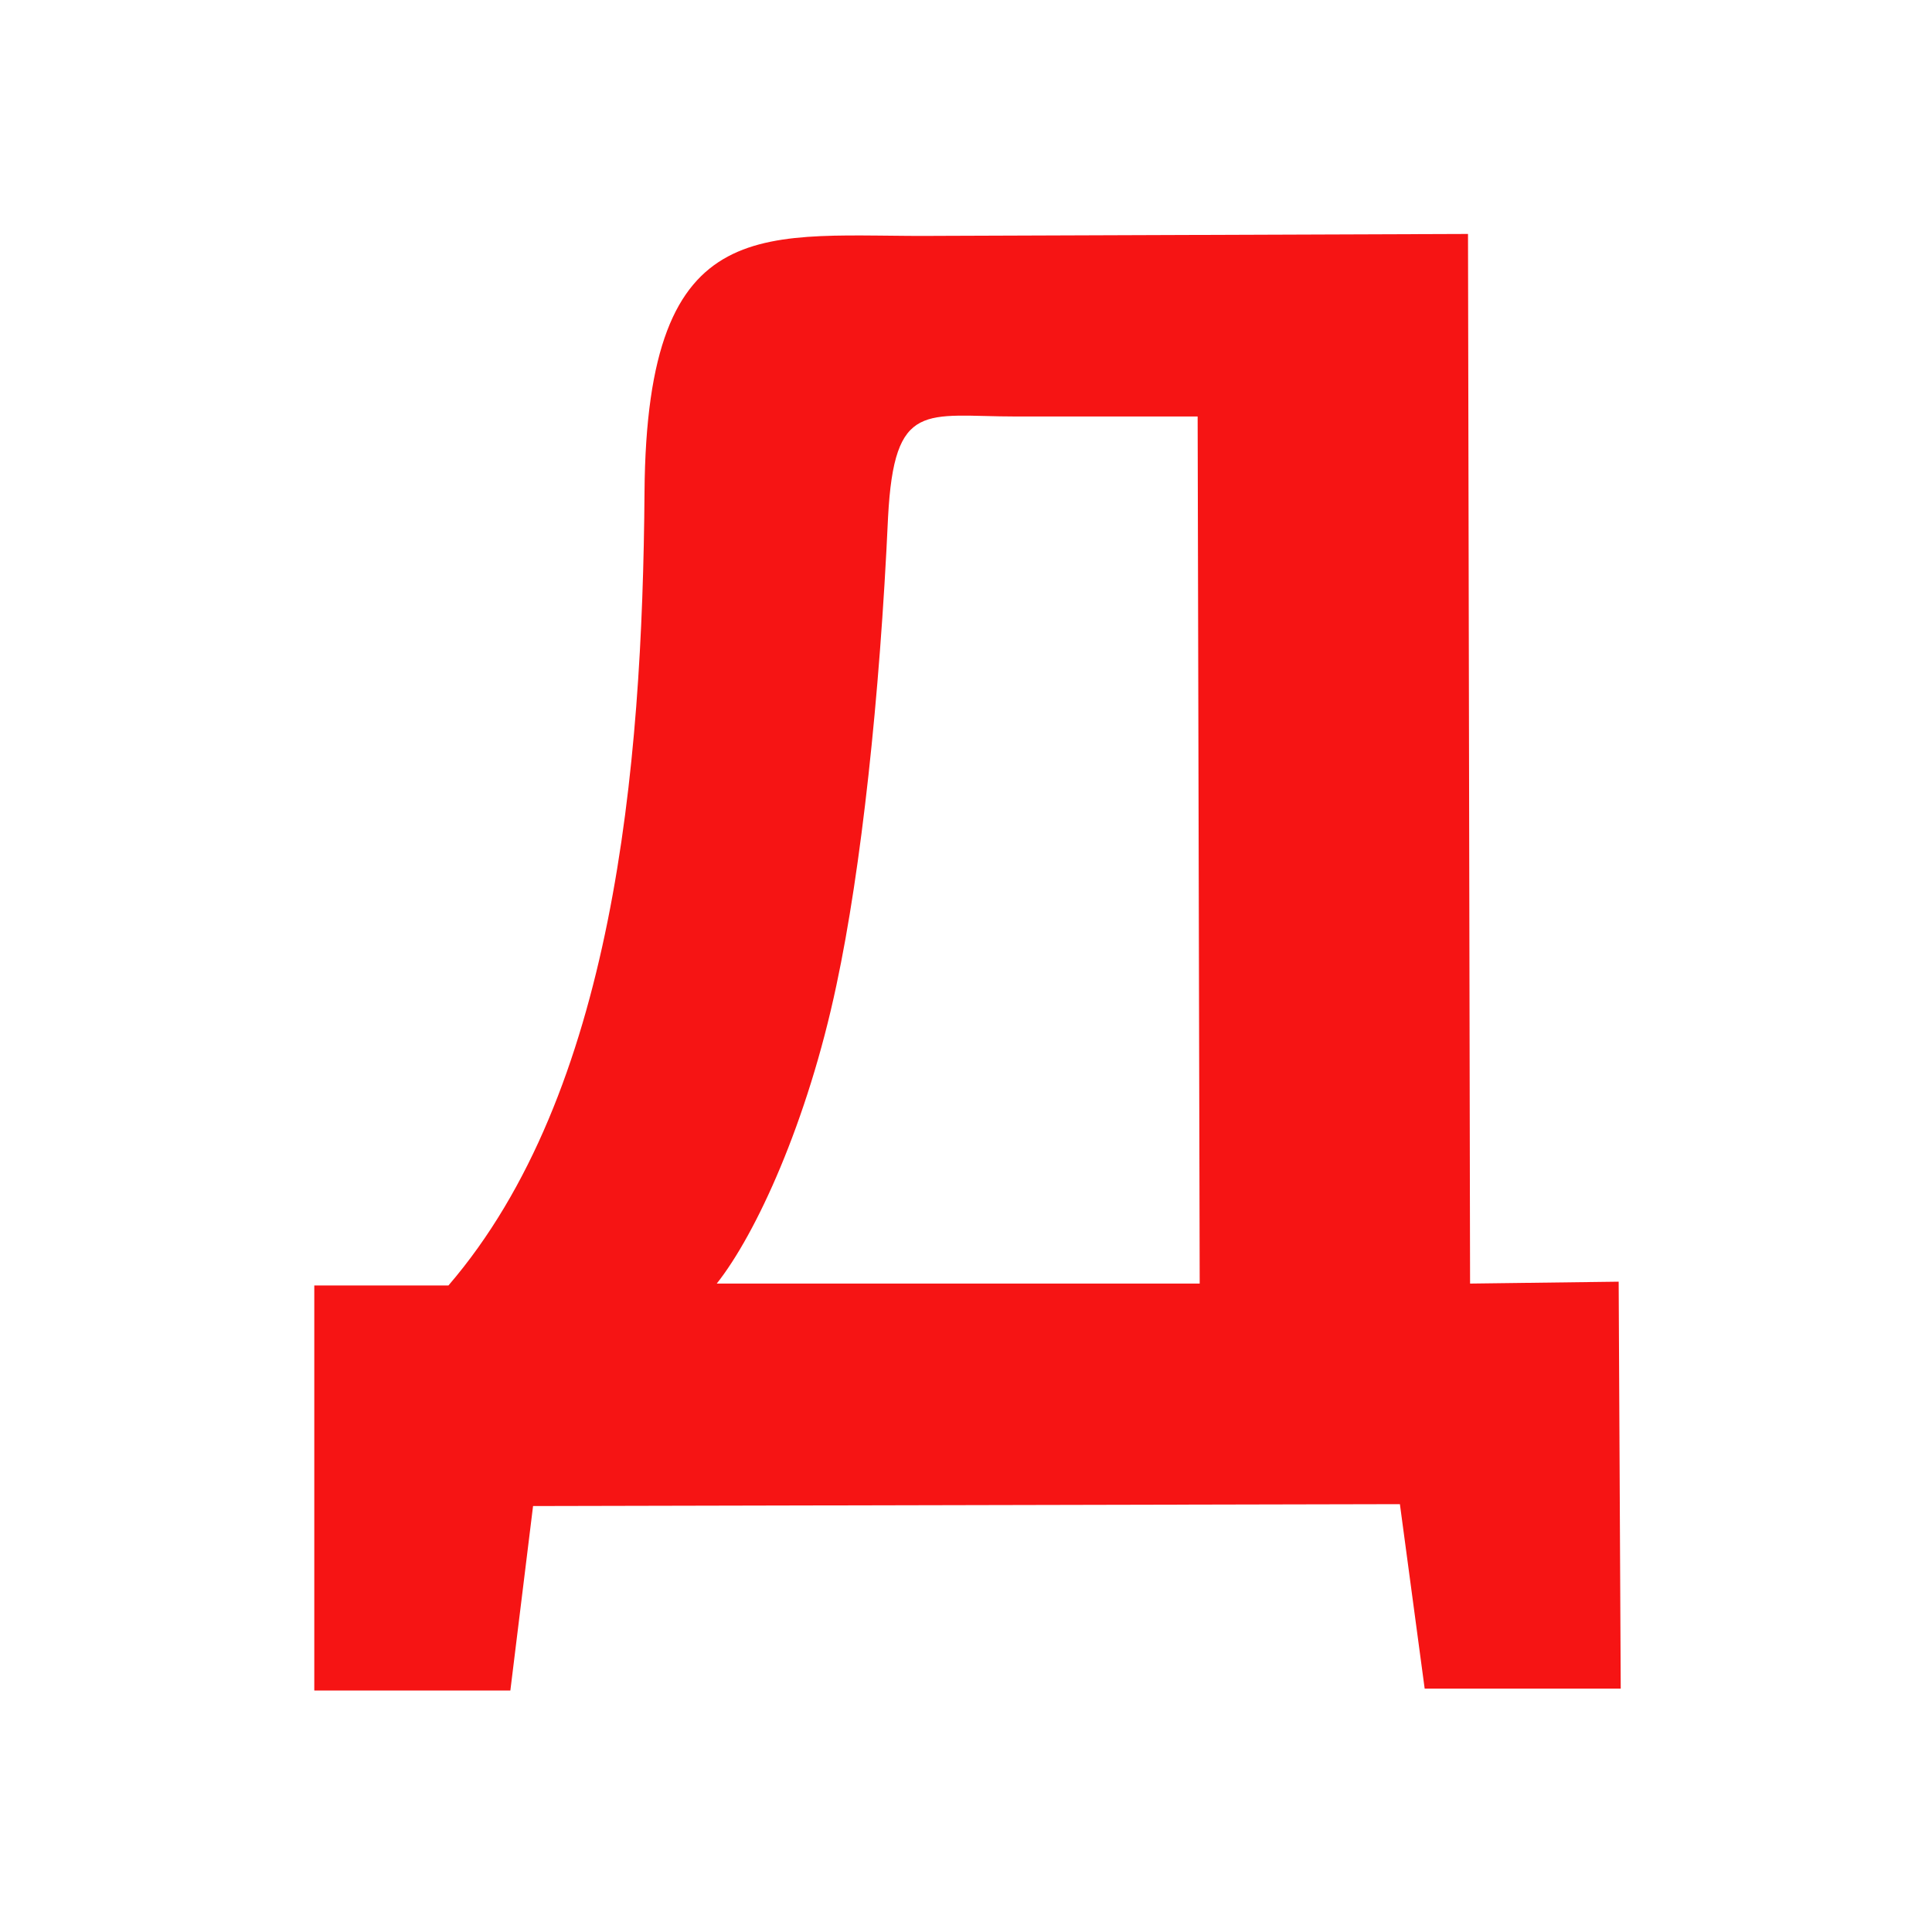 <svg width="256" height="256" viewBox="0 0 256 256" fill="none" xmlns="http://www.w3.org/2000/svg">
<g clip-path="url(#clip0_5593_30690)">
<g clip-path="url(#clip1_5593_30690)">
<path fill-rule="evenodd" clip-rule="evenodd" d="M818.866 47.125C827.893 47.125 835.276 53.928 835.276 62.243C835.276 70.558 827.893 77.36 818.866 77.36C809.845 77.36 802.455 70.558 802.455 62.243C802.455 53.928 809.845 47.125 818.866 47.125ZM818.32 53.424C818.047 53.424 817.774 53.424 817.501 53.424C817.228 53.424 816.955 53.424 816.682 53.424C816.403 53.424 816.13 53.424 815.857 53.424C815.584 53.424 815.311 53.424 815.311 53.424V60.983H817.774C819.139 60.983 820.51 60.731 821.329 59.975C822.148 59.219 822.694 58.212 822.694 56.952C822.694 55.944 822.421 54.936 821.602 54.432C820.783 53.676 819.685 53.424 818.32 53.424ZM812.575 51.913C813.4 51.661 814.219 51.661 815.311 51.661C816.409 51.661 817.228 51.661 818.047 51.661C819.139 51.661 819.964 51.661 820.783 51.913C821.602 52.164 822.421 52.416 822.967 52.92C823.519 53.424 824.065 53.928 824.611 54.684C824.884 55.44 825.157 56.196 825.157 57.204C825.157 58.715 824.611 59.975 823.792 60.983C822.967 61.991 821.602 62.747 820.237 62.999L821.875 64.007L827.347 72.069H824.338L818.32 63.251L815.311 62.747V72.069H812.575V51.913ZM188.776 223.748L185.494 199.308L70.633 199.56L67.625 224H41.645V170.333H59.421C81.299 144.885 85.127 102.052 85.401 65.266C85.674 26.969 101.536 31.504 124.508 31.252L194.518 31L194.792 170.081L214.482 169.829L214.755 223.748H188.776ZM678.301 198.552C686.503 196.285 695.257 192.757 700.45 189.986L691.975 166.554C680.212 172.6 666.538 178.144 653.143 178.144C648.216 178.144 644.115 175.876 641.107 174.113C638.098 172.348 636.731 169.325 637.005 165.294C637.005 162.018 638.646 159.499 641.653 157.483C644.661 155.468 648.489 153.703 652.863 152.192C657.244 150.68 662.164 148.916 667.363 147.153C672.556 145.389 677.482 143.122 681.856 140.098C686.23 137.075 690.058 133.295 693.34 128.76C696.622 124.224 698.266 118.177 698.539 111.123C699.085 99.28 695.53 90.21 688.147 83.911C673.648 71.565 646.305 73.329 628.253 77.612C620.049 79.628 613.759 81.644 609.11 84.163L615.674 106.839C626.612 103.06 638.098 98.273 649.587 98.021C659.701 98.021 664.627 103.312 664.354 110.367C664.354 113.39 662.71 115.658 659.701 117.422C656.698 119.185 652.863 120.949 648.489 122.461C644.115 123.972 639.192 125.736 633.996 127.5C628.8 129.264 623.878 131.531 619.502 134.303C615.126 137.075 611.298 140.854 608.016 145.389C604.734 149.924 603.093 155.72 602.82 162.774C602.273 174.868 606.102 184.443 614.306 191.498C629.894 204.599 658.882 203.591 678.301 198.552ZM712.214 84.919C719.045 81.895 727.526 79.628 737.099 78.116C746.666 76.353 756.785 75.597 767.178 75.597C776.205 75.597 783.861 76.605 789.879 78.62C795.897 80.636 800.817 83.407 804.372 87.187C807.927 90.966 810.391 95.249 812.029 100.289C813.673 105.328 814.219 111.123 814.219 117.674C814.219 124.729 813.946 131.783 813.4 138.838C812.848 145.893 812.575 152.948 812.575 160.002C812.575 166.806 812.848 173.608 813.4 180.159C813.946 186.71 815.311 192.757 817.501 198.552H789.879L784.407 181.923H783.042C779.487 186.962 774.84 192.253 768.549 195.781C762.258 199.308 754.328 201.324 744.755 201.324C738.737 201.324 733.271 200.568 728.345 198.804C713.306 193.513 704.824 179.907 704.824 165.294C704.824 157.987 706.742 151.688 710.024 146.649C713.579 141.61 718.772 137.578 725.336 134.303C731.9 131.279 740.108 129.012 749.402 127.752C758.703 126.492 769.095 126.24 780.579 126.492C781.671 117.422 781.125 111.123 778.395 107.091C775.659 103.06 769.914 101.297 760.893 101.297C754.055 101.297 746.945 102.052 739.283 103.312C731.627 104.572 725.609 106.336 720.689 108.351L712.214 84.919ZM755.693 174.364C762.531 174.364 768.003 172.853 771.831 170.081C775.932 167.309 778.668 164.286 780.579 161.01V145.389C775.113 144.885 769.914 144.885 764.994 145.137C760.068 145.389 755.693 146.145 751.865 147.405C748.037 148.664 745.028 150.176 742.838 152.192C740.654 154.208 739.556 156.979 739.556 160.255C739.556 164.79 740.927 168.317 743.936 170.837C746.666 173.105 750.5 174.364 755.693 174.364ZM526.246 176.884C532.536 177.64 537.732 177.64 542.655 176.128C552.5 173.356 559.064 167.561 559.064 157.483C559.064 147.153 551.406 141.862 536.092 141.862C530.348 141.862 524.605 143.374 520.503 145.137V164.286C520.503 170.333 519.683 176.128 526.246 176.884ZM520.503 122.965C528.161 120.445 536.638 119.69 544.843 119.437C553.868 119.437 561.525 120.445 567.815 122.209C574.105 123.972 579.301 126.744 583.13 130.02C586.958 133.295 589.967 137.326 591.607 141.862C593.248 146.397 594.342 151.436 594.342 156.727C594.342 171.341 589.693 182.175 580.395 189.482C571.096 196.789 554.688 202.079 532.263 202.079C510.111 202.079 487.139 197.797 486.866 171.089L486.592 78.62H520.503V122.965ZM429.162 147.405H386.499V198.804H352.588V78.872H386.499V124.224H429.162V78.872H463.073L463.346 199.308H429.435L429.162 147.405ZM330.984 188.726C325.788 192.505 318.677 195.78 309.652 198.552C300.627 201.324 291.056 202.584 280.937 202.584C259.879 202.584 244.565 197.04 234.72 185.702C224.874 174.364 219.952 158.995 219.952 139.09C219.952 117.925 225.421 102.052 236.36 91.47C247.3 80.888 262.614 75.597 282.578 75.597C289.141 75.597 295.705 76.353 301.995 77.864C308.285 79.376 313.754 82.147 318.677 85.675C323.599 89.454 327.428 94.241 330.436 100.54C333.445 106.839 334.812 114.65 334.812 123.972C334.812 134.051 330.436 146.901 314.848 146.901L253.863 147.153C254.41 157.231 257.145 164.79 262.341 170.081C267.537 175.12 275.741 177.64 287.227 177.64C294.337 177.64 300.627 176.632 306.371 174.616C312.113 172.6 316.216 170.585 319.224 168.569L330.984 188.726ZM282.305 100.54C273.553 100.54 266.99 103.06 262.614 107.847C258.238 112.886 255.777 119.185 254.957 127.5H289.415C298.44 127.5 304.73 128.256 303.362 118.177C302.816 113.894 301.448 110.367 299.26 107.344C295.431 102.808 289.962 100.54 282.305 100.54ZM158.966 170.081L158.693 55.188H134.627C122.594 55.188 118.491 52.92 117.671 68.542C116.577 92.478 114.116 115.154 110.834 130.523C107.005 148.664 100.169 163.53 94.973 170.081H158.966ZM818.866 48.133C827.347 48.133 834.184 54.432 834.184 62.243C834.184 70.054 827.347 76.353 818.866 76.353C810.391 76.353 803.553 70.054 803.553 62.243C803.553 54.432 810.391 48.133 818.866 48.133Z" fill="#F61414"/>
</g>
</g>
<defs>
<clipPath id="clip0_5593_30690">
<rect width="256" height="256" rx="4" fill="white"/>
</clipPath>
<clipPath id="clip1_5593_30690">
<rect width="182" height="193" fill="white" transform="translate(37 31)"/>
</clipPath>
</defs>
</svg>
